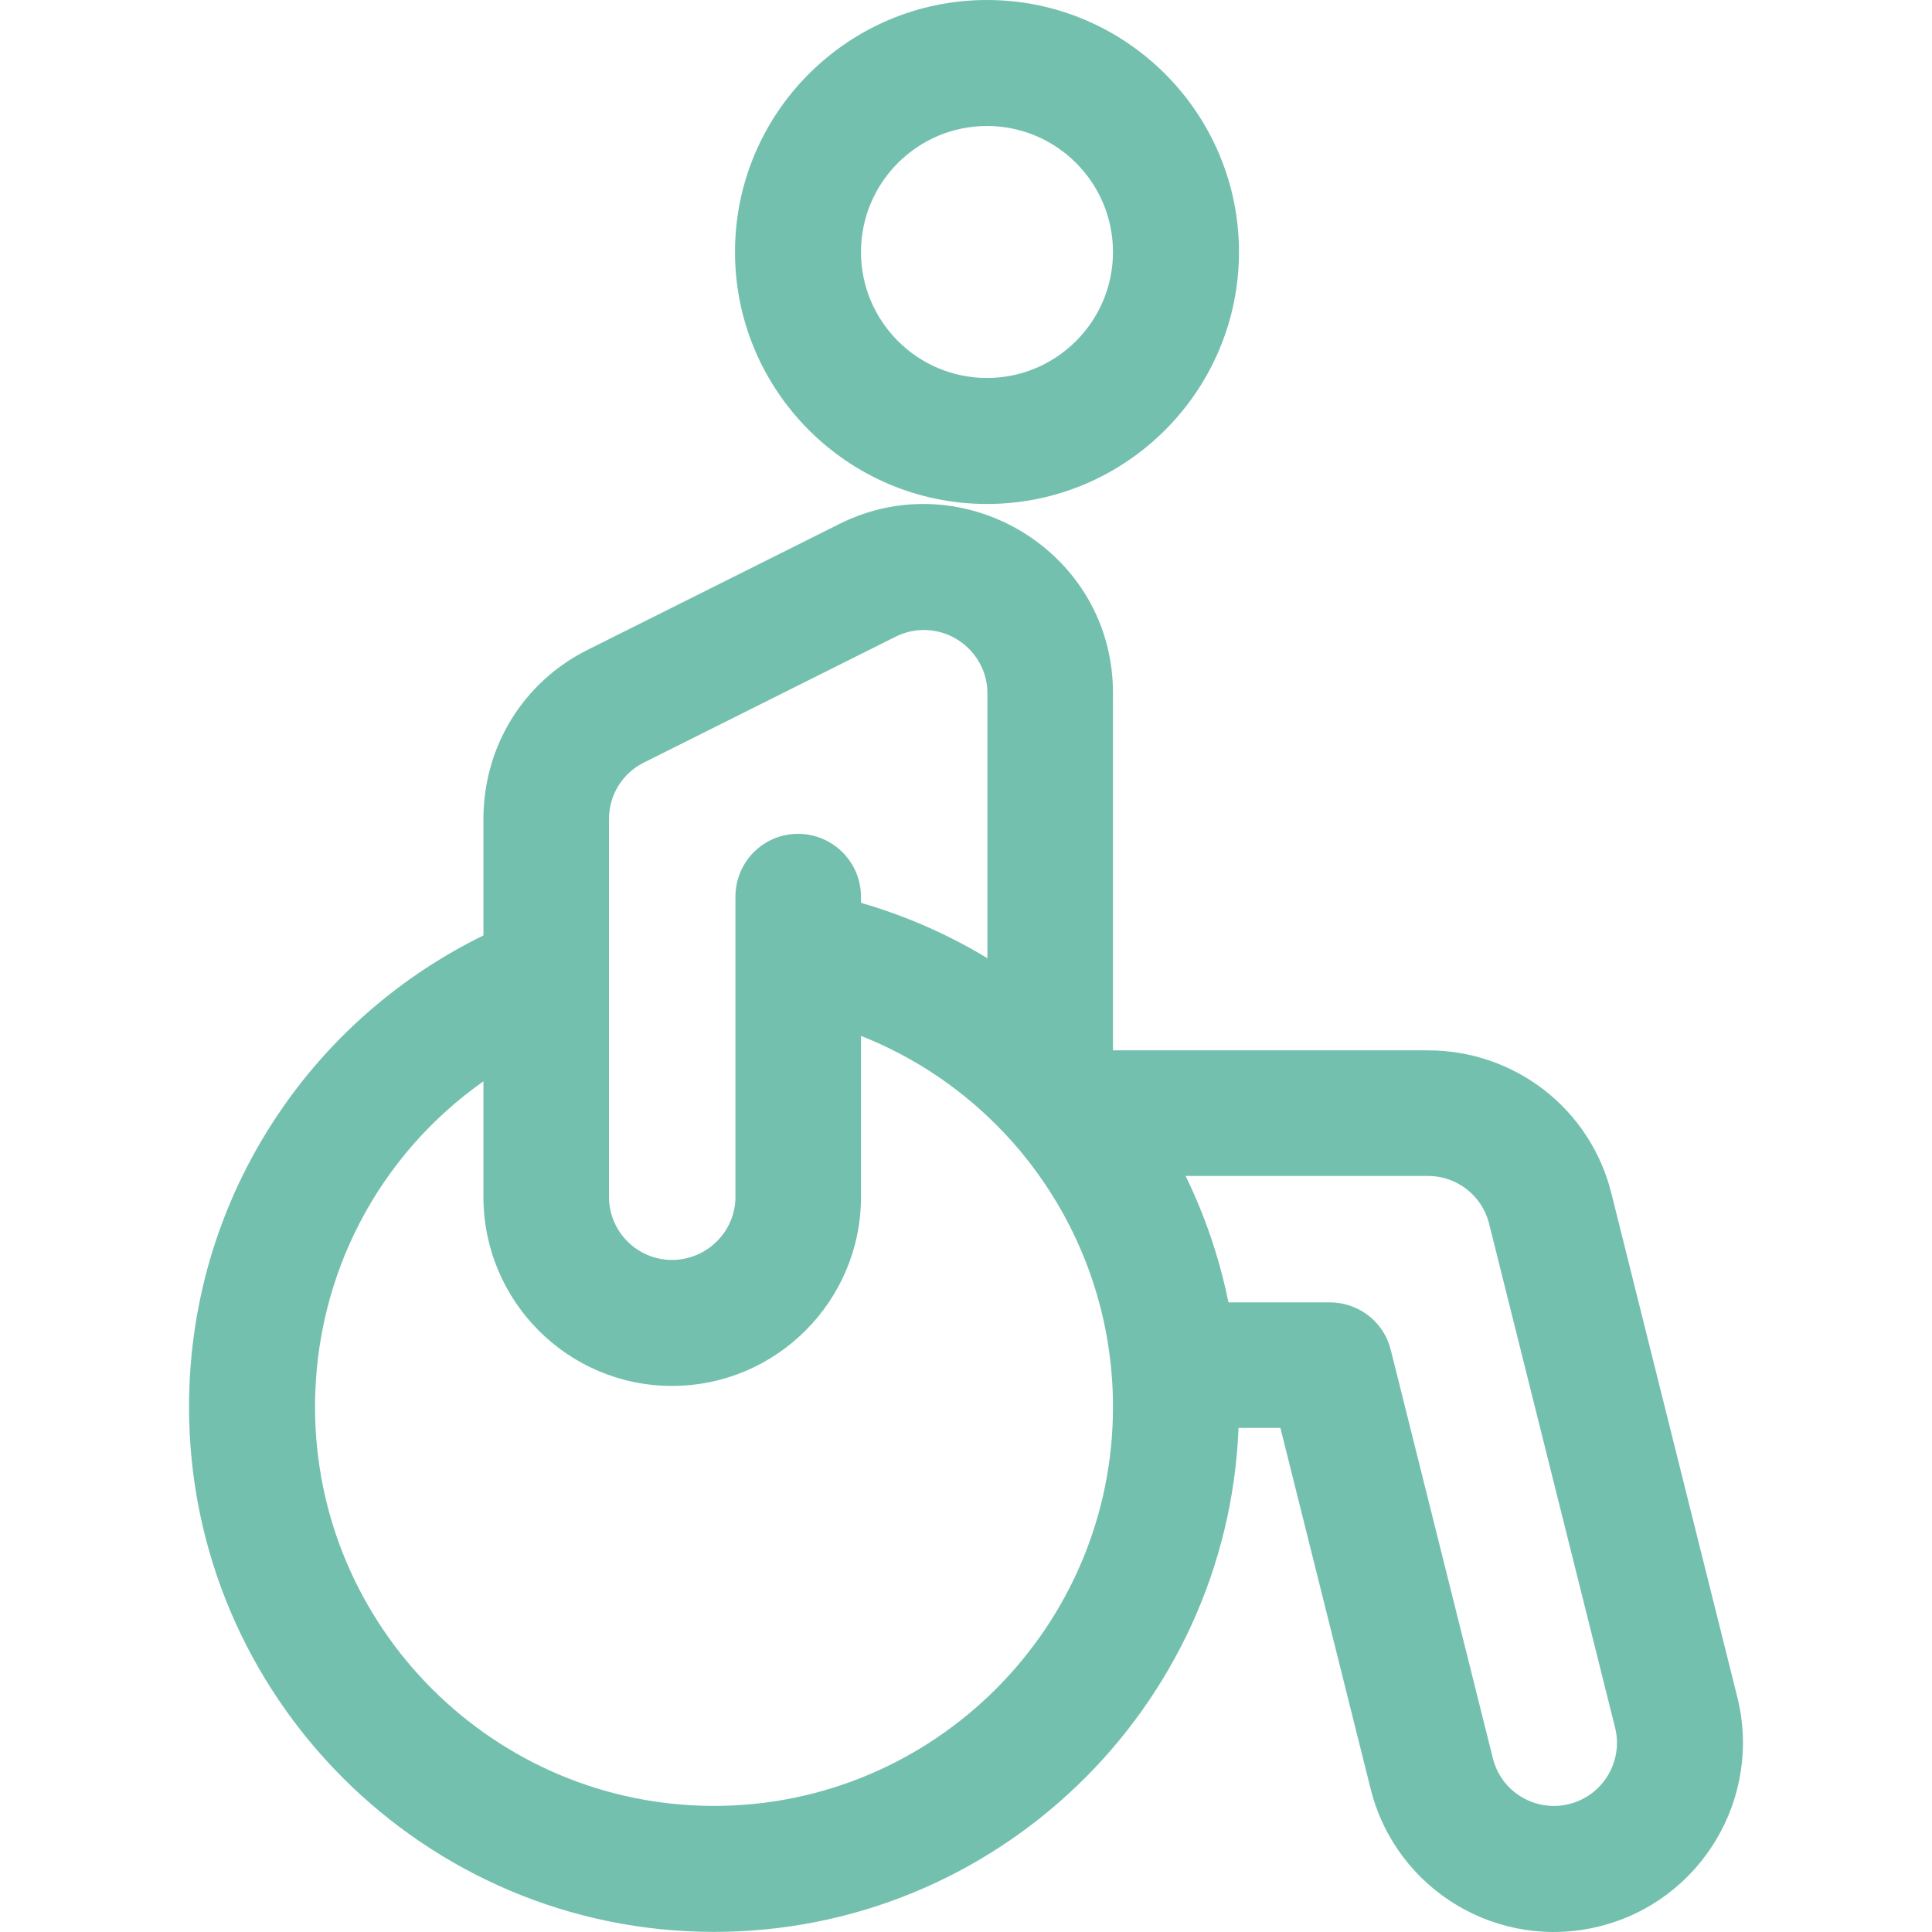 <svg version="1.1" xmlns="http://www.w3.org/2000/svg" xmlns:xlink="http://www.w3.org/1999/xlink" viewBox="0 0 512 512" xml:space="preserve"><g><g><path fill="#74C0AF" d="M460.405,449.736l-33.389-133.562c-5.589-22.331-25.571-37.817-48.591-37.817h-83.474v-94.715c0-37.444-39.58-61.224-72.484-44.8l-66.779,33.389c-17.076,8.538-27.573,25.704-27.573,44.8V247.9c-21.224,10.392-39.533,25.976-53.175,45.589c-16.252,23.364-24.843,50.807-24.843,79.36c0,76.712,62.411,139.123,139.123,139.123c74.848,0,136.07-59.417,139.002-133.558h11.098l23.905,95.634c6.771,27.029,34.053,43.144,60.738,36.431C450.746,503.79,467.094,476.544,460.405,449.736z M170.62,202.095l66.768-33.383c4.557-2.274,9.802-2.285,14.252-0.316c0,0,0,0,0.001,0c5.942,2.627,10.034,8.6,10.034,15.246v70.302c-10.282-6.257-21.589-11.232-33.501-14.686v-1.586c0-9.22-7.475-16.695-16.695-16.695c-9.22,0-16.583,7.475-16.583,16.695V317.2c0,9.206-7.601,16.695-16.806,16.695c-9.205,0-16.695-7.489-16.695-16.695V217.032h-0.001C161.393,210.664,164.929,204.942,170.62,202.095z M189.22,478.583c-58.301,0-105.733-47.432-105.733-105.733c0-35.076,16.991-66.807,44.628-86.291V317.2c0,27.616,22.356,50.084,49.973,50.084s50.084-22.468,50.084-50.084v-42.68c14.523,5.734,27.358,14.542,37.801,25.575c0.203,0.22,0.402,0.442,0.617,0.651c1.299,1.396,2.571,2.814,3.792,4.277c0.223,0.293,0.451,0.579,0.692,0.856c15.005,18.362,23.88,41.769,23.88,66.969C294.954,431.151,247.523,478.583,189.22,478.583z M415.846,478.093c-8.788,2.208-17.948-3.044-20.23-12.15l-27.063-108.271c-1.858-7.432-8.535-12.534-16.196-12.534h-26.804c-2.377-11.7-6.229-23.013-11.366-33.501h64.238c7.675,0,14.336,5.2,16.198,12.64l33.388,133.551C430.243,466.768,424.798,475.857,415.846,478.093z"/></g></g><g><g><path fill="#74C0AF" d="M261.562,0c-36.822,0-66.779,29.957-66.779,66.779c0,36.822,29.957,66.779,66.779,66.779s66.779-29.957,66.779-66.779C328.341,29.957,298.384,0,261.562,0z M261.562,100.168c-18.411,0-33.39-14.979-33.39-33.389s14.979-33.39,33.39-33.39s33.389,14.979,33.389,33.39S279.973,100.168,261.562,100.168z"/></g></g></svg>